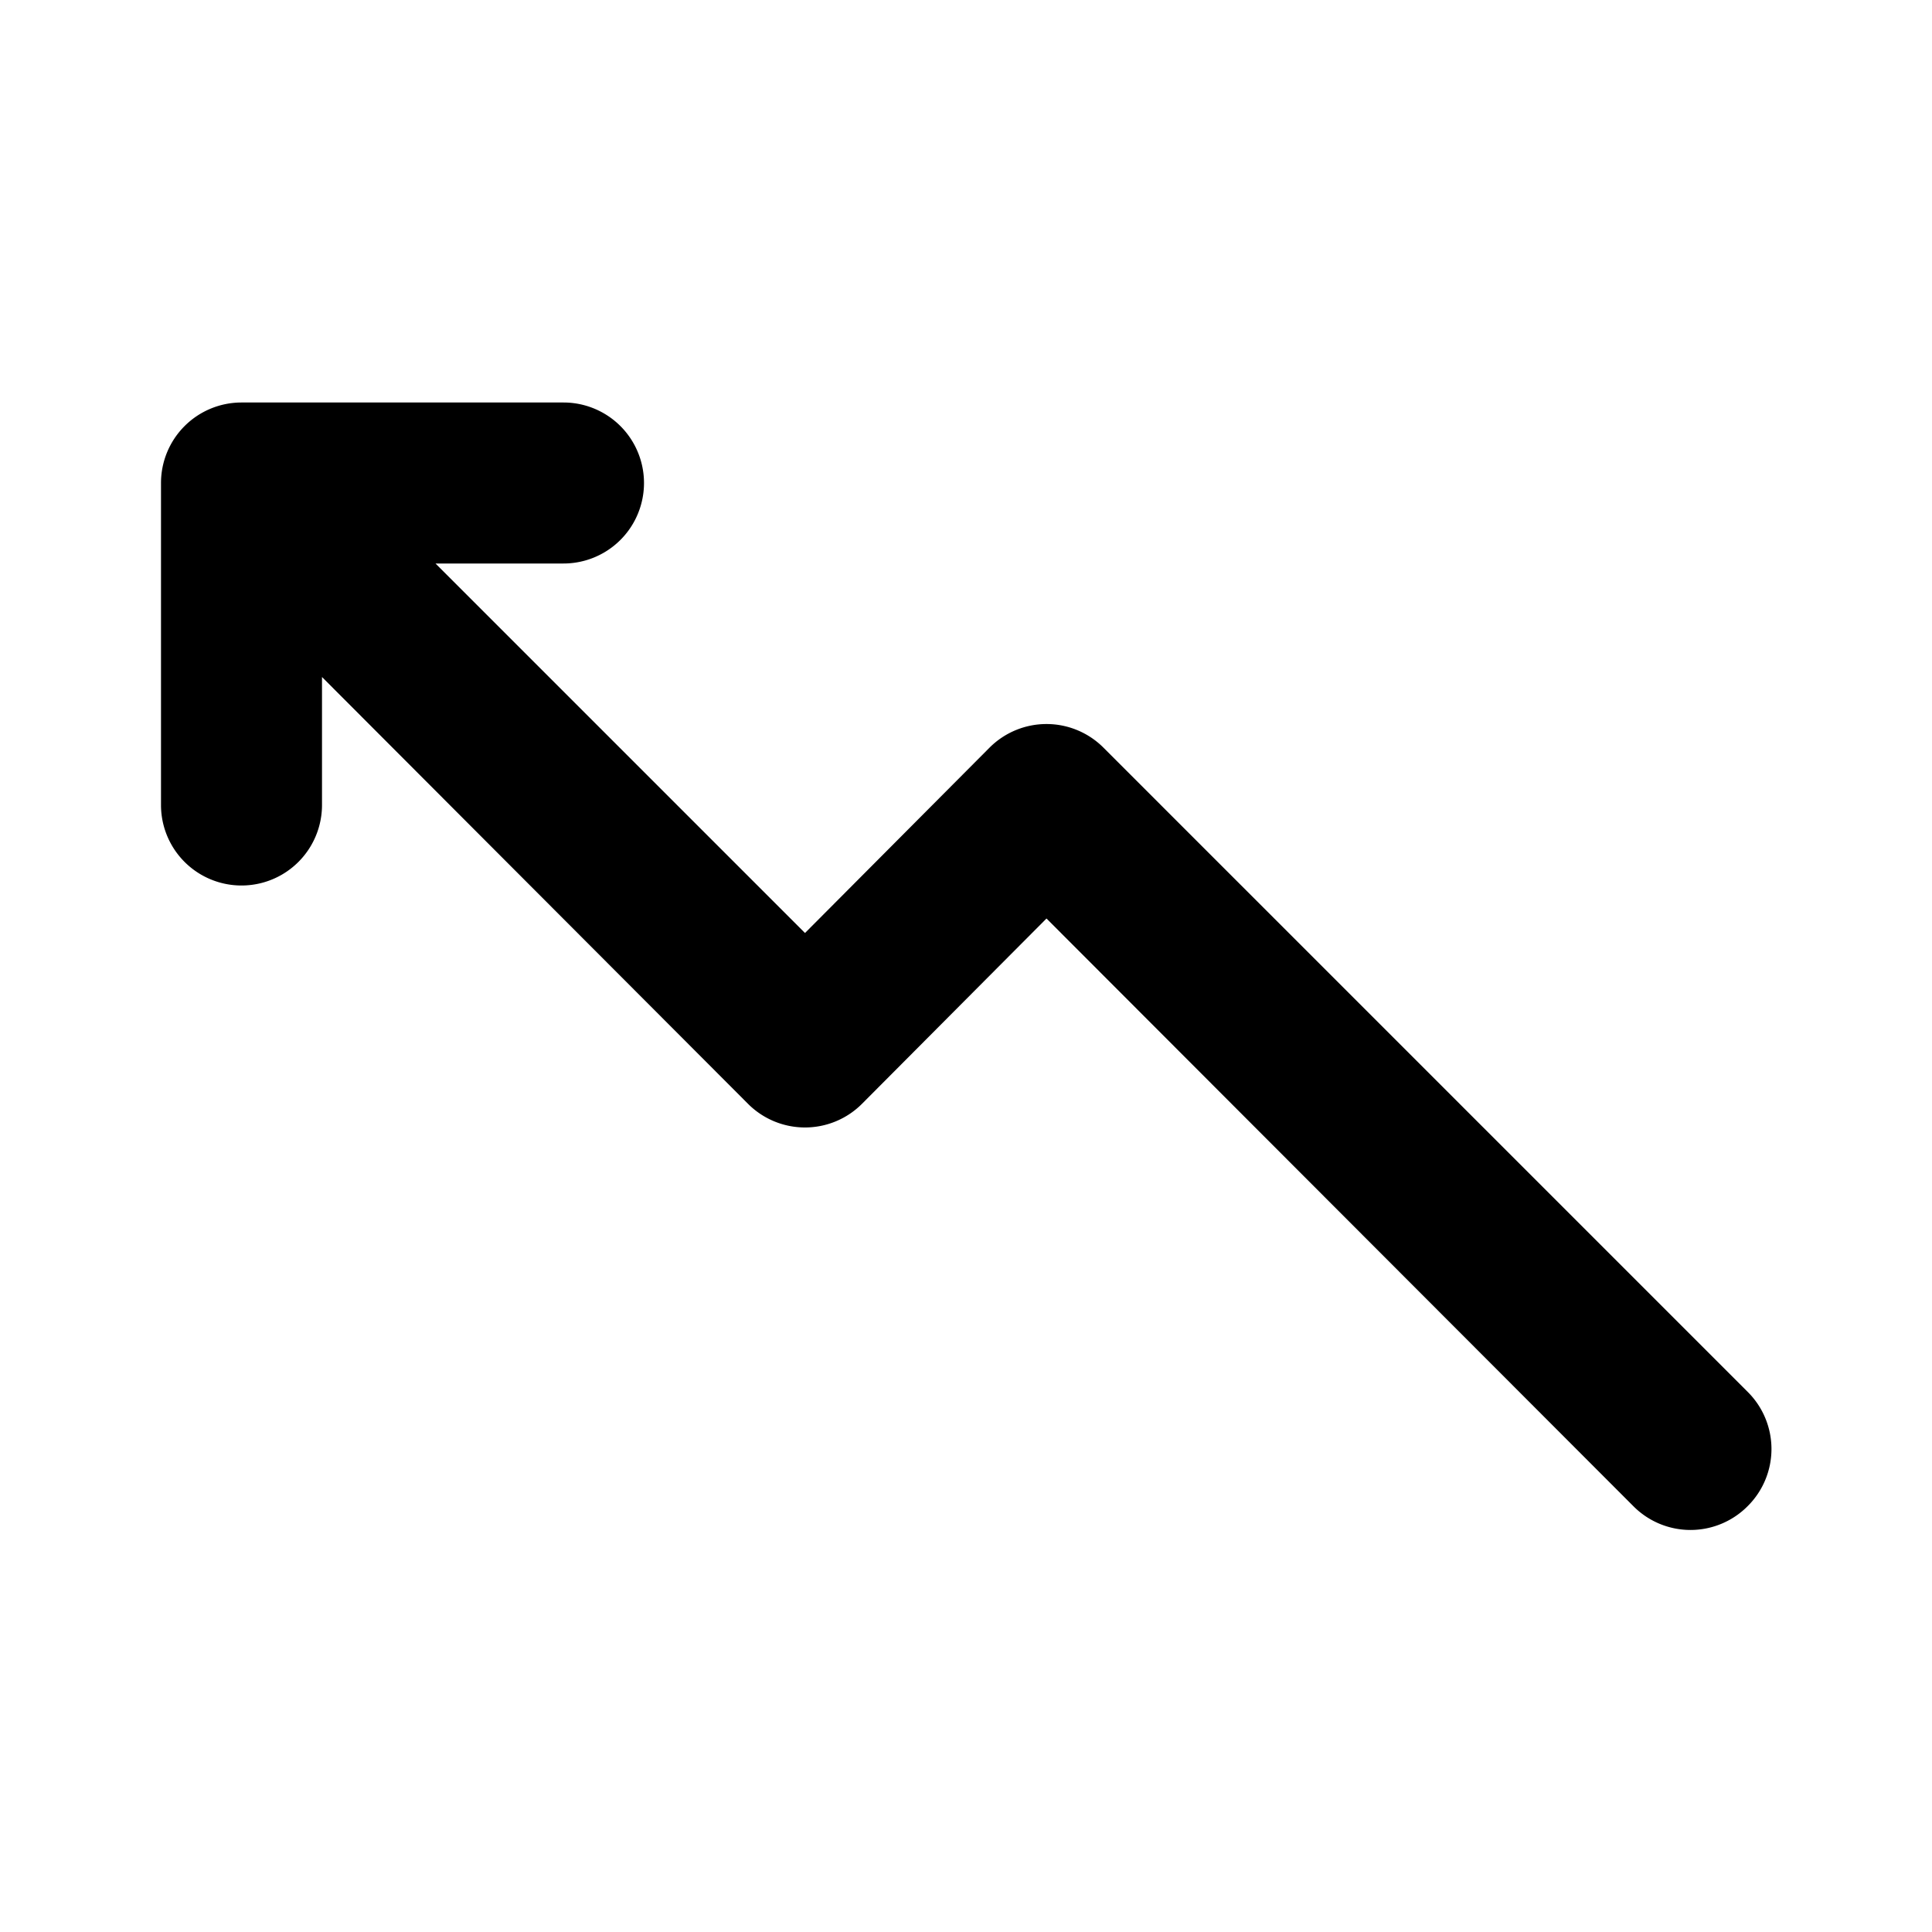 <?xml version="1.0" encoding="utf-8"?><!-- Скачано с сайта svg4.ru / Downloaded from svg4.ru -->
<svg fill="#000000" width="800px" height="800px" viewBox="0 0 24 24" id="up-trend-left" data-name="Flat Color" xmlns="http://www.w3.org/2000/svg" class="icon flat-color"><path id="primary" d="M21.71,17.29l-8-8a1,1,0,0,0-1.42,0L10,11.59,5.41,7H7A1,1,0,0,0,7,5H3A1,1,0,0,0,2,6v4a1,1,0,0,0,2,0V8.41l5.29,5.3a1,1,0,0,0,1.42,0L13,11.41l7.29,7.3a1,1,0,0,0,1.42,0A1,1,0,0,0,21.71,17.29Z" style="fill: rgb(0, 0, 0);"></path></svg>